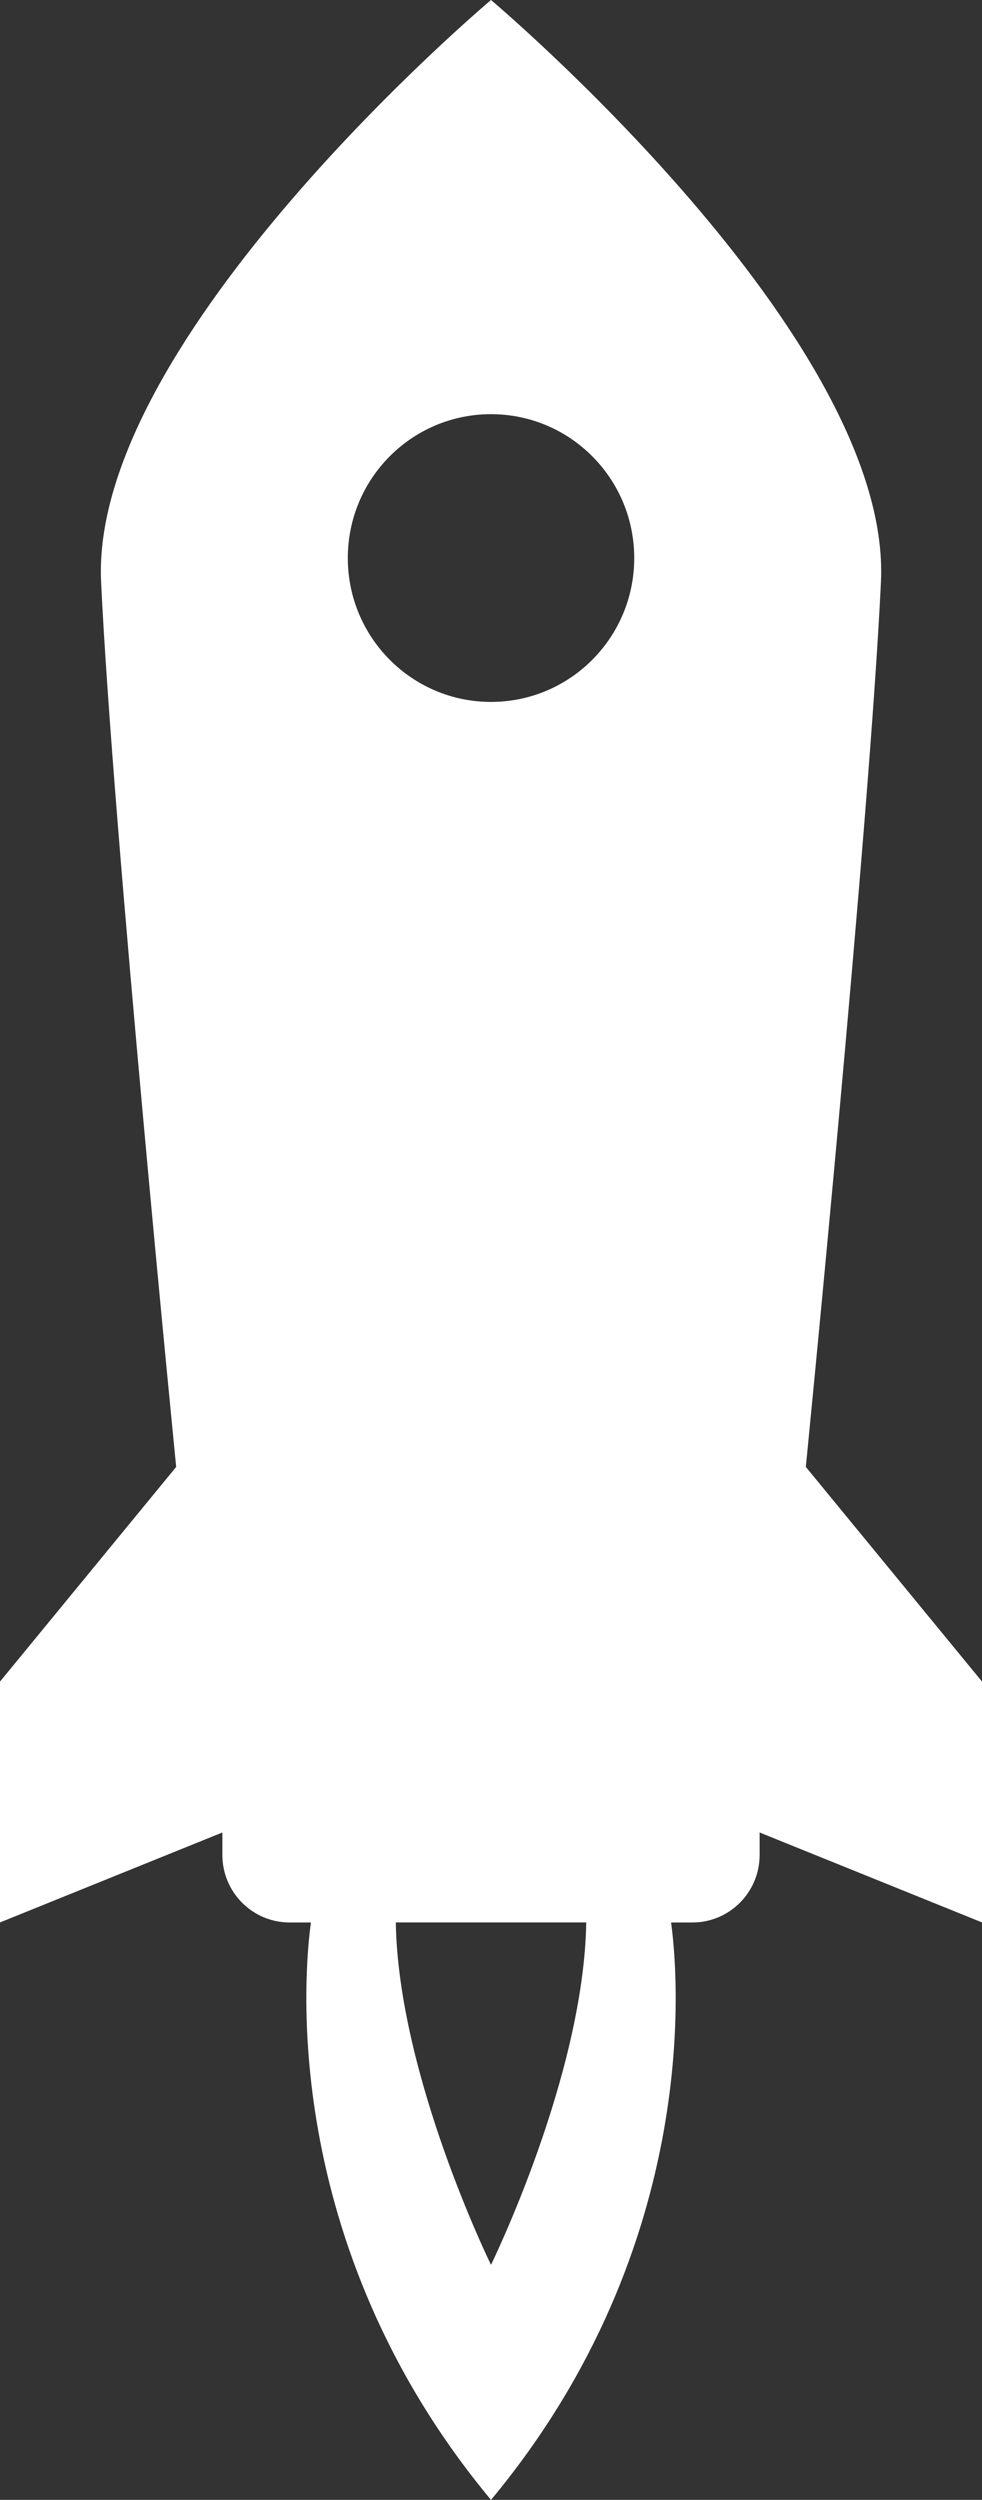 <svg width="22" height="56" viewBox="0 0 22 56" fill="none" xmlns="http://www.w3.org/2000/svg">
<rect x="0" y="0" width="22" height="56" fill="#333333" stroke="none"/>
<path d="M18.053 32.861C18.053 32.861 19.477 18.496 19.736 13.036C19.994 7.576 11 0 11 0C11 0 2.006 7.576 2.265 13.036C2.523 18.496 3.947 32.861 3.947 32.861L0 37.67V43.065L4.982 41.05V41.553C4.982 42.388 5.656 43.066 6.489 43.066H6.966C6.826 44.074 6.206 50.233 11 56.001C15.795 50.233 15.175 44.075 15.034 43.066H15.512C16.344 43.066 17.018 42.388 17.018 41.553V41.05L22.001 43.065V37.67L18.053 32.861ZM11 9.278C12.772 9.278 14.209 10.72 14.209 12.501C14.209 14.281 12.773 15.724 11 15.724C9.228 15.724 7.792 14.281 7.792 12.501C7.792 10.72 9.228 9.278 11 9.278ZM11 50.735C11 50.735 8.924 46.507 8.867 43.065H11H13.134C13.077 46.507 11 50.735 11 50.735Z" fill="white"/>
</svg>
